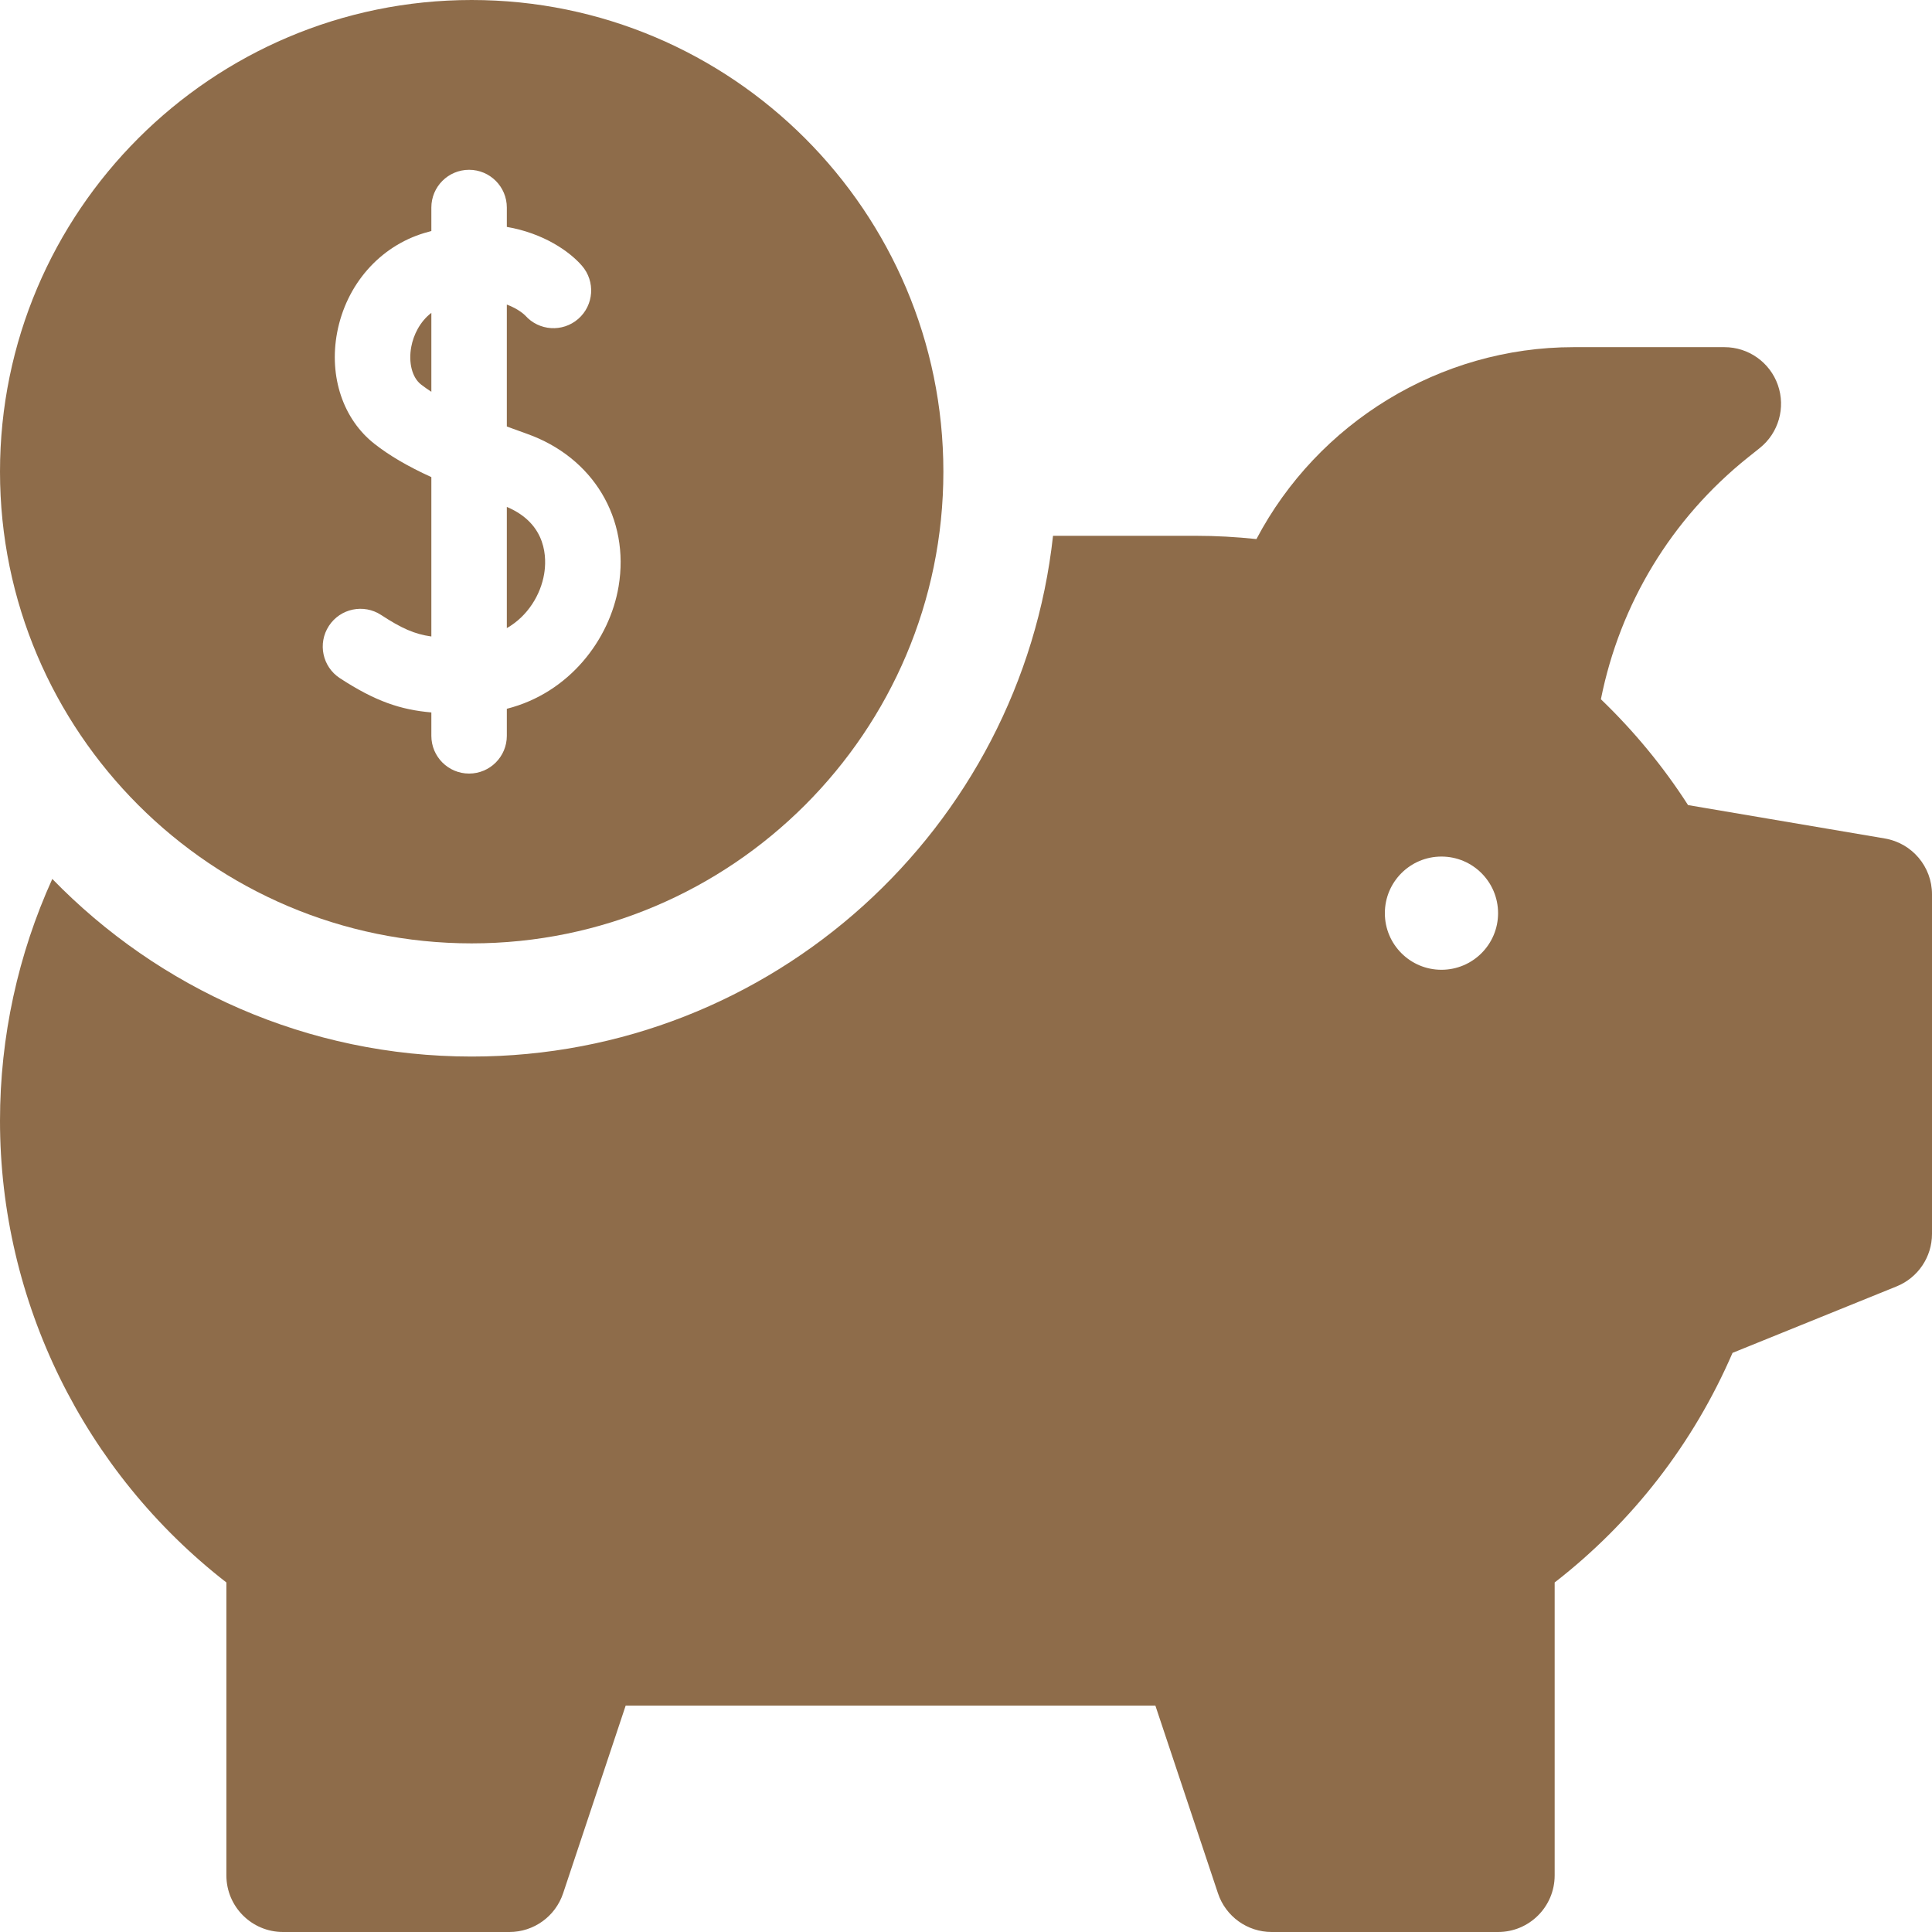 <?xml version="1.0" encoding="UTF-8"?> <svg xmlns="http://www.w3.org/2000/svg" width="45" height="45" viewBox="0 0 45 45" fill="none"><g id="piggy-bank icon" clip-path="url(#clip0_142_282)"><g id="Group"><g id="Group_2"><path id="Vector" d="M11.805 11.807V14.63C12.299 14.347 12.594 13.846 12.674 13.37C12.732 13.026 12.756 12.208 11.805 11.807Z" fill="#8E6C4A"></path><path id="Vector_2" d="M9.58 8.074C9.51 8.446 9.598 8.792 9.806 8.955C9.88 9.013 9.96 9.069 10.047 9.125V7.287C9.779 7.492 9.631 7.804 9.58 8.074Z" fill="#8E6C4A"></path><path id="Vector_3" d="M10.986 0C4.928 0 0 4.928 0 10.986C0 17.044 4.928 21.973 10.986 21.973C17.044 21.973 21.973 17.044 21.973 10.986C21.973 4.928 17.044 0 10.986 0ZM14.408 13.661C14.201 14.891 13.265 16.139 11.805 16.509V17.139C11.805 17.624 11.411 18.018 10.926 18.018C10.44 18.018 10.047 17.624 10.047 17.139V16.594C9.337 16.532 8.749 16.34 7.915 15.795C7.509 15.529 7.395 14.985 7.661 14.578C7.926 14.172 8.471 14.058 8.877 14.324C9.352 14.634 9.65 14.769 10.047 14.825V11.113C9.485 10.856 9.066 10.608 8.722 10.338C7.992 9.766 7.659 8.774 7.852 7.748C8.063 6.63 8.841 5.741 9.883 5.427C9.938 5.41 9.993 5.395 10.047 5.381V4.834C10.047 4.349 10.44 3.955 10.926 3.955C11.411 3.955 11.805 4.349 11.805 4.834V5.285C12.658 5.432 13.261 5.852 13.553 6.188C13.872 6.554 13.834 7.109 13.468 7.428C13.104 7.745 12.553 7.709 12.233 7.348C12.213 7.328 12.073 7.194 11.805 7.094V9.934C11.961 9.992 12.117 10.048 12.27 10.103C13.815 10.649 14.674 12.079 14.408 13.661Z" fill="#8E6C4A"></path></g><g id="Group_3"><path id="Vector_4" d="M43.902 19.53L39.318 18.752C38.742 17.856 38.062 17.031 37.288 16.287C37.733 14.06 38.933 12.079 40.713 10.655L40.99 10.434C41.427 10.084 41.595 9.496 41.41 8.968C41.225 8.44 40.726 8.086 40.166 8.086H36.65C33.54 8.086 30.693 9.845 29.265 12.556C28.791 12.506 28.322 12.48 27.861 12.48H24.527C23.781 19.292 17.993 24.609 10.986 24.609C7.159 24.609 3.695 23.022 1.218 20.472C0.422 22.227 0 24.145 0 26.104C0 30.313 1.959 34.283 5.273 36.859V43.682C5.273 44.41 5.864 45 6.592 45H11.865C12.433 45 12.936 44.637 13.116 44.099L14.573 39.727H26.911L28.369 44.099C28.548 44.637 29.052 45 29.619 45H34.893C35.621 45 36.211 44.41 36.211 43.682V36.859C38.024 35.451 39.442 33.621 40.354 31.511L44.177 29.962C44.674 29.76 45 29.277 45 28.74V20.83C45 20.187 44.536 19.638 43.902 19.53ZM33.574 22.588C32.846 22.588 32.256 21.998 32.256 21.27C32.256 20.541 32.846 19.951 33.574 19.951C34.302 19.951 34.893 20.541 34.893 21.27C34.893 21.998 34.302 22.588 33.574 22.588Z" fill="#8E6C4A"></path></g></g></g><defs><clipPath id="clip0_142_282"><rect width="45" height="45" fill="white"></rect></clipPath></defs></svg> 